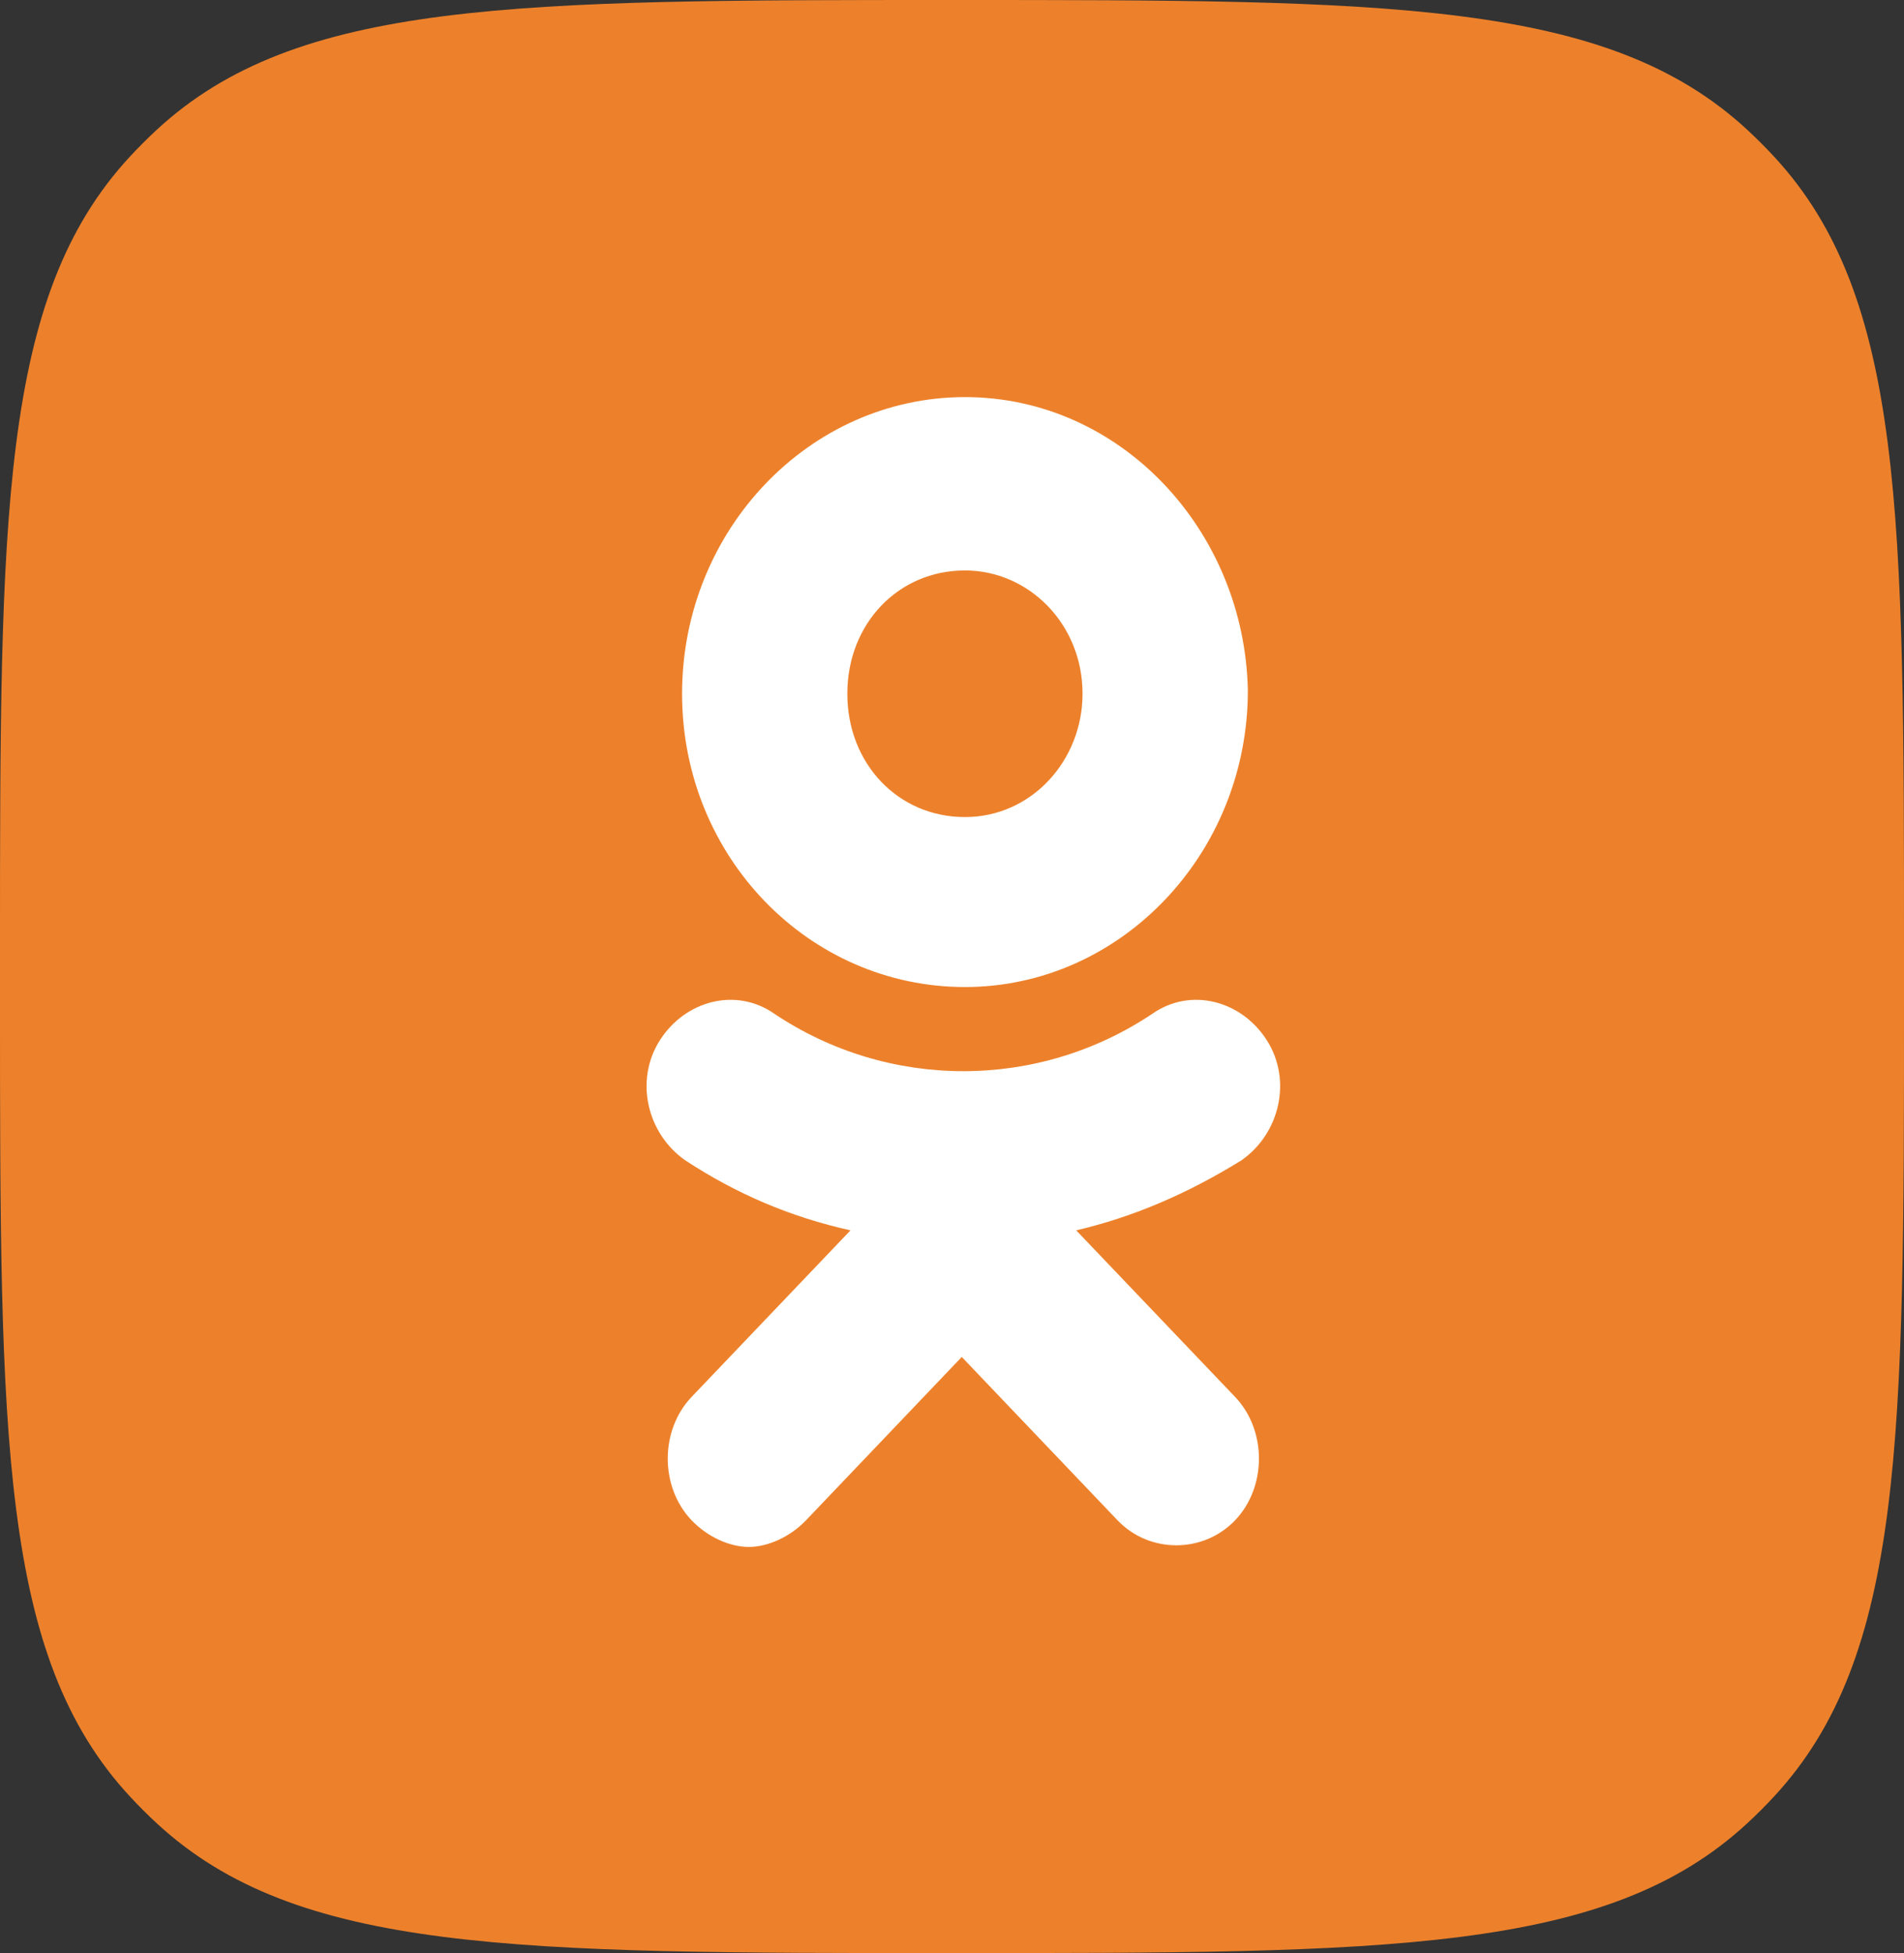 <svg viewBox="0 0 39 40" fill="none" xmlns="http://www.w3.org/2000/svg">
  <rect x="0" y="0" width="39" height="40" fill="#333333" stroke="none"/>
  <path
    d="M0 19.5C0 10.557 0 6.086 2.657 3.212C2.835 3.02 3.02 2.835 3.212 2.657C6.086 0 10.557 0 19.5 0C28.443 0 32.914 0 35.788 2.657C35.98 2.835 36.166 3.02 36.343 3.212C39 6.086 39 10.557 39 19.5V20.5C39 29.443 39 33.914 36.343 36.788C36.166 36.98 35.98 37.166 35.788 37.343C32.914 40 28.443 40 19.5 40C10.557 40 6.086 40 3.212 37.343C3.02 37.166 2.835 36.98 2.657 36.788C0 33.914 0 29.443 0 20.5V19.5Z"
    fill="#ED812B" />
  <path
    d="M19.765 11.683C21.067 11.683 22.174 12.775 22.174 14.208C22.174 15.573 21.132 16.734 19.765 16.734C18.398 16.734 17.356 15.642 17.356 14.208C17.356 12.775 18.398 11.683 19.765 11.683ZM19.765 20.215C22.955 20.215 25.56 17.485 25.56 14.14C25.494 10.864 22.955 8.133 19.765 8.133C16.575 8.133 13.971 10.864 13.971 14.208C13.971 17.553 16.575 20.215 19.765 20.215ZM22.044 25.198C23.216 24.924 24.323 24.447 25.429 23.764C26.211 23.218 26.471 22.126 25.95 21.307C25.429 20.488 24.388 20.215 23.606 20.761C21.262 22.331 18.203 22.331 15.859 20.761C15.077 20.215 14.036 20.488 13.515 21.307C12.994 22.126 13.254 23.218 14.036 23.764C15.077 24.447 16.184 24.924 17.421 25.198L14.166 28.61C13.515 29.293 13.515 30.453 14.166 31.136C14.491 31.477 14.947 31.682 15.338 31.682C15.728 31.682 16.184 31.477 16.51 31.136L19.7 27.791L22.89 31.136C23.541 31.819 24.648 31.819 25.299 31.136C25.95 30.453 25.95 29.293 25.299 28.61L22.044 25.198Z"
    fill="white" />
</svg>